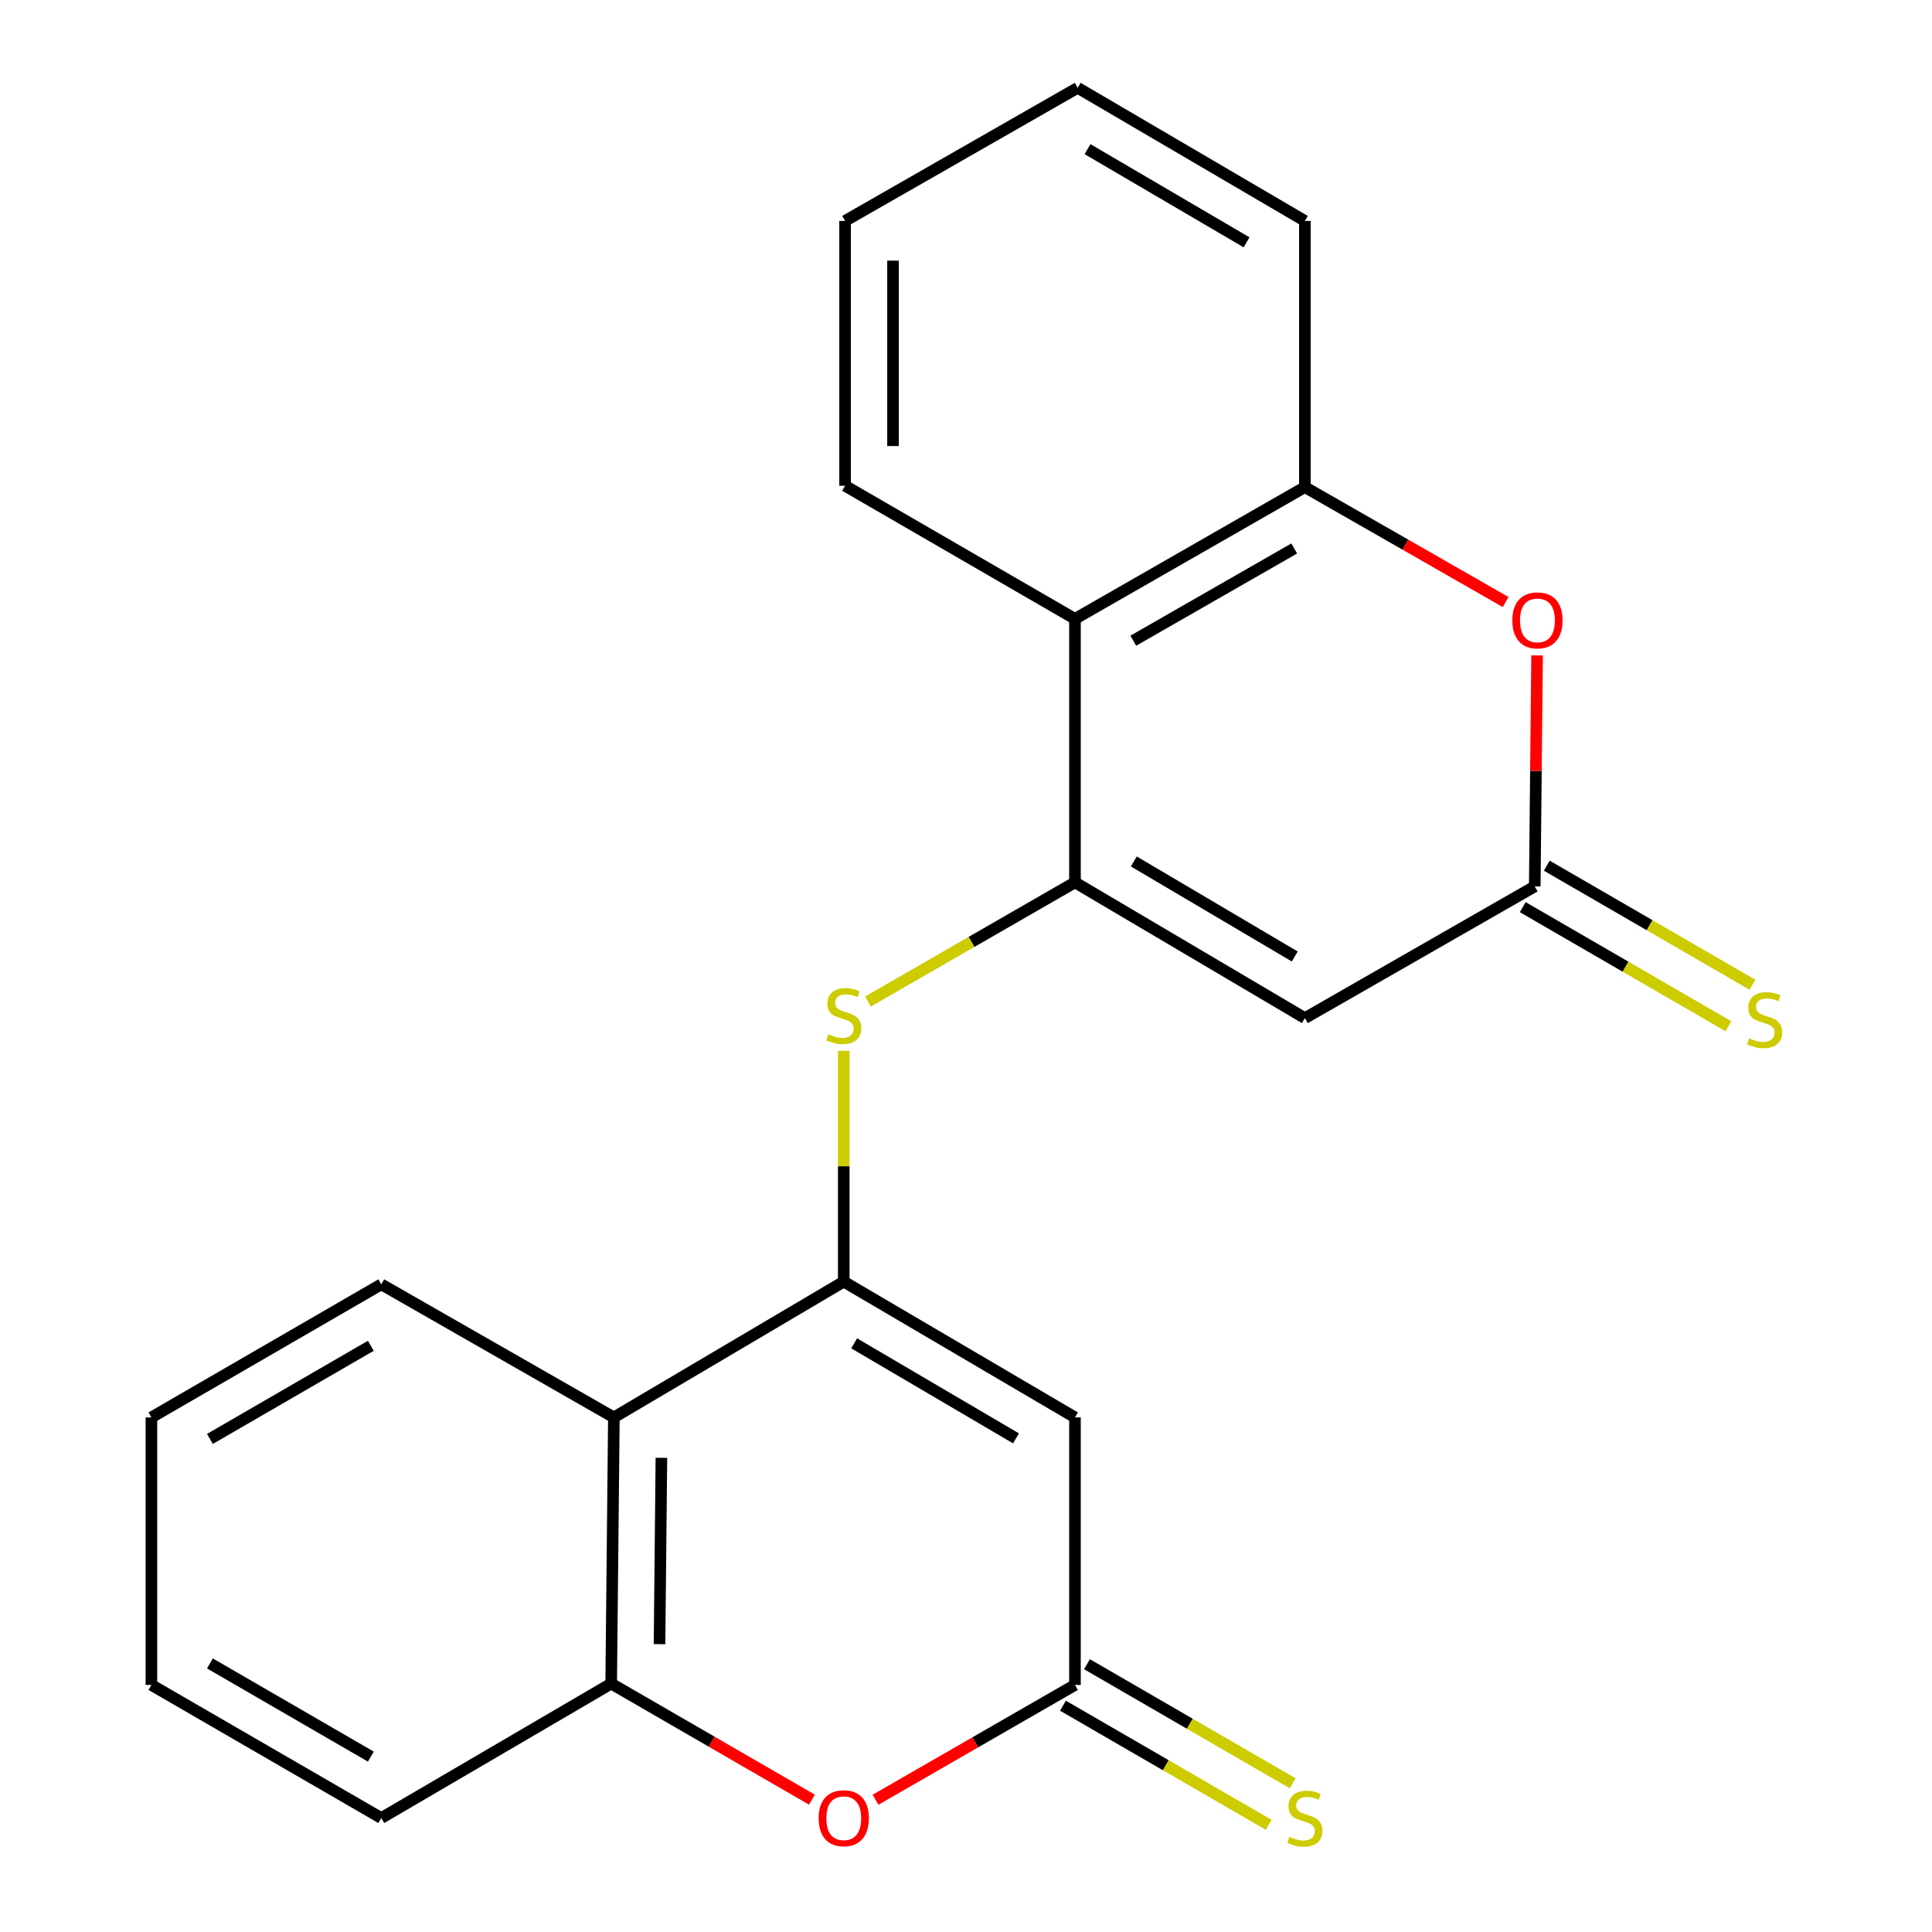<?xml version='1.0' encoding='iso-8859-1'?>
<svg version='1.1' baseProfile='full'
              xmlns='http://www.w3.org/2000/svg'
                      xmlns:rdkit='http://www.rdkit.org/xml'
                      xmlns:xlink='http://www.w3.org/1999/xlink'
                  xml:space='preserve'
width='1000px' height='1000px' viewBox='0 0 1000 1000'>
<!-- END OF HEADER -->
<rect style='opacity:1.0;fill:#FFFFFF;stroke:none' width='1000' height='1000' x='0' y='0'> </rect>
<path class='bond-1' d='M 436.725,663.364 L 556.401,733.65' style='fill:none;fill-rule:evenodd;stroke:#000000;stroke-width:6px;stroke-linecap:butt;stroke-linejoin:miter;stroke-opacity:1' />
<path class='bond-1' d='M 442.111,695.301 L 525.884,744.502' style='fill:none;fill-rule:evenodd;stroke:#000000;stroke-width:6px;stroke-linecap:butt;stroke-linejoin:miter;stroke-opacity:1' />
<path class='bond-3' d='M 436.725,663.364 L 436.725,603.646' style='fill:none;fill-rule:evenodd;stroke:#000000;stroke-width:6px;stroke-linecap:butt;stroke-linejoin:miter;stroke-opacity:1' />
<path class='bond-3' d='M 436.725,603.646 L 436.725,543.927' style='fill:none;fill-rule:evenodd;stroke:#CCCC00;stroke-width:6px;stroke-linecap:butt;stroke-linejoin:miter;stroke-opacity:1' />
<path class='bond-6' d='M 436.725,663.364 L 317.739,733.65' style='fill:none;fill-rule:evenodd;stroke:#000000;stroke-width:6px;stroke-linecap:butt;stroke-linejoin:miter;stroke-opacity:1' />
<path class='bond-0' d='M 556.401,456.709 L 502.829,487.549' style='fill:none;fill-rule:evenodd;stroke:#000000;stroke-width:6px;stroke-linecap:butt;stroke-linejoin:miter;stroke-opacity:1' />
<path class='bond-0' d='M 502.829,487.549 L 449.257,518.389' style='fill:none;fill-rule:evenodd;stroke:#CCCC00;stroke-width:6px;stroke-linecap:butt;stroke-linejoin:miter;stroke-opacity:1' />
<path class='bond-2' d='M 556.401,456.709 L 675.4,526.982' style='fill:none;fill-rule:evenodd;stroke:#000000;stroke-width:6px;stroke-linecap:butt;stroke-linejoin:miter;stroke-opacity:1' />
<path class='bond-2' d='M 586.867,445.886 L 670.167,495.076' style='fill:none;fill-rule:evenodd;stroke:#000000;stroke-width:6px;stroke-linecap:butt;stroke-linejoin:miter;stroke-opacity:1' />
<path class='bond-7' d='M 556.401,456.709 L 556.401,320.327' style='fill:none;fill-rule:evenodd;stroke:#000000;stroke-width:6px;stroke-linecap:butt;stroke-linejoin:miter;stroke-opacity:1' />
<path class='bond-4' d='M 556.401,733.65 L 556.401,872.127' style='fill:none;fill-rule:evenodd;stroke:#000000;stroke-width:6px;stroke-linecap:butt;stroke-linejoin:miter;stroke-opacity:1' />
<path class='bond-5' d='M 675.4,526.982 L 794.387,458.805' style='fill:none;fill-rule:evenodd;stroke:#000000;stroke-width:6px;stroke-linecap:butt;stroke-linejoin:miter;stroke-opacity:1' />
<path class='bond-12' d='M 550.185,882.864 L 603.426,913.687' style='fill:none;fill-rule:evenodd;stroke:#000000;stroke-width:6px;stroke-linecap:butt;stroke-linejoin:miter;stroke-opacity:1' />
<path class='bond-12' d='M 603.426,913.687 L 656.667,944.511' style='fill:none;fill-rule:evenodd;stroke:#CCCC00;stroke-width:6px;stroke-linecap:butt;stroke-linejoin:miter;stroke-opacity:1' />
<path class='bond-12' d='M 562.616,861.391 L 615.857,892.214' style='fill:none;fill-rule:evenodd;stroke:#000000;stroke-width:6px;stroke-linecap:butt;stroke-linejoin:miter;stroke-opacity:1' />
<path class='bond-12' d='M 615.857,892.214 L 669.099,923.038' style='fill:none;fill-rule:evenodd;stroke:#CCCC00;stroke-width:6px;stroke-linecap:butt;stroke-linejoin:miter;stroke-opacity:1' />
<path class='bond-22' d='M 556.401,872.127 L 504.789,901.839' style='fill:none;fill-rule:evenodd;stroke:#000000;stroke-width:6px;stroke-linecap:butt;stroke-linejoin:miter;stroke-opacity:1' />
<path class='bond-22' d='M 504.789,901.839 L 453.177,931.55' style='fill:none;fill-rule:evenodd;stroke:#FF0000;stroke-width:6px;stroke-linecap:butt;stroke-linejoin:miter;stroke-opacity:1' />
<path class='bond-13' d='M 788.17,469.541 L 841.405,500.364' style='fill:none;fill-rule:evenodd;stroke:#000000;stroke-width:6px;stroke-linecap:butt;stroke-linejoin:miter;stroke-opacity:1' />
<path class='bond-13' d='M 841.405,500.364 L 894.639,531.187' style='fill:none;fill-rule:evenodd;stroke:#CCCC00;stroke-width:6px;stroke-linecap:butt;stroke-linejoin:miter;stroke-opacity:1' />
<path class='bond-13' d='M 800.603,448.069 L 853.837,478.892' style='fill:none;fill-rule:evenodd;stroke:#000000;stroke-width:6px;stroke-linecap:butt;stroke-linejoin:miter;stroke-opacity:1' />
<path class='bond-13' d='M 853.837,478.892 L 907.072,509.715' style='fill:none;fill-rule:evenodd;stroke:#CCCC00;stroke-width:6px;stroke-linecap:butt;stroke-linejoin:miter;stroke-opacity:1' />
<path class='bond-24' d='M 794.387,458.805 L 794.991,399.02' style='fill:none;fill-rule:evenodd;stroke:#000000;stroke-width:6px;stroke-linecap:butt;stroke-linejoin:miter;stroke-opacity:1' />
<path class='bond-24' d='M 794.991,399.02 L 795.595,339.235' style='fill:none;fill-rule:evenodd;stroke:#FF0000;stroke-width:6px;stroke-linecap:butt;stroke-linejoin:miter;stroke-opacity:1' />
<path class='bond-10' d='M 317.739,733.65 L 316.347,871.424' style='fill:none;fill-rule:evenodd;stroke:#000000;stroke-width:6px;stroke-linecap:butt;stroke-linejoin:miter;stroke-opacity:1' />
<path class='bond-10' d='M 342.341,754.567 L 341.366,851.009' style='fill:none;fill-rule:evenodd;stroke:#000000;stroke-width:6px;stroke-linecap:butt;stroke-linejoin:miter;stroke-opacity:1' />
<path class='bond-15' d='M 317.739,733.65 L 197.361,664.77' style='fill:none;fill-rule:evenodd;stroke:#000000;stroke-width:6px;stroke-linecap:butt;stroke-linejoin:miter;stroke-opacity:1' />
<path class='bond-11' d='M 556.401,320.327 L 675.4,252.136' style='fill:none;fill-rule:evenodd;stroke:#000000;stroke-width:6px;stroke-linecap:butt;stroke-linejoin:miter;stroke-opacity:1' />
<path class='bond-11' d='M 586.587,331.627 L 669.887,283.893' style='fill:none;fill-rule:evenodd;stroke:#000000;stroke-width:6px;stroke-linecap:butt;stroke-linejoin:miter;stroke-opacity:1' />
<path class='bond-14' d='M 556.401,320.327 L 437.414,251.433' style='fill:none;fill-rule:evenodd;stroke:#000000;stroke-width:6px;stroke-linecap:butt;stroke-linejoin:miter;stroke-opacity:1' />
<path class='bond-8' d='M 779.311,311.606 L 727.356,281.871' style='fill:none;fill-rule:evenodd;stroke:#FF0000;stroke-width:6px;stroke-linecap:butt;stroke-linejoin:miter;stroke-opacity:1' />
<path class='bond-8' d='M 727.356,281.871 L 675.4,252.136' style='fill:none;fill-rule:evenodd;stroke:#000000;stroke-width:6px;stroke-linecap:butt;stroke-linejoin:miter;stroke-opacity:1' />
<path class='bond-9' d='M 420.249,931.495 L 368.298,901.46' style='fill:none;fill-rule:evenodd;stroke:#FF0000;stroke-width:6px;stroke-linecap:butt;stroke-linejoin:miter;stroke-opacity:1' />
<path class='bond-9' d='M 368.298,901.46 L 316.347,871.424' style='fill:none;fill-rule:evenodd;stroke:#000000;stroke-width:6px;stroke-linecap:butt;stroke-linejoin:miter;stroke-opacity:1' />
<path class='bond-16' d='M 316.347,871.424 L 197.361,941.021' style='fill:none;fill-rule:evenodd;stroke:#000000;stroke-width:6px;stroke-linecap:butt;stroke-linejoin:miter;stroke-opacity:1' />
<path class='bond-17' d='M 675.4,252.136 L 675.4,114.349' style='fill:none;fill-rule:evenodd;stroke:#000000;stroke-width:6px;stroke-linecap:butt;stroke-linejoin:miter;stroke-opacity:1' />
<path class='bond-19' d='M 437.414,251.433 L 437.414,114.349' style='fill:none;fill-rule:evenodd;stroke:#000000;stroke-width:6px;stroke-linecap:butt;stroke-linejoin:miter;stroke-opacity:1' />
<path class='bond-19' d='M 462.226,230.871 L 462.226,134.911' style='fill:none;fill-rule:evenodd;stroke:#000000;stroke-width:6px;stroke-linecap:butt;stroke-linejoin:miter;stroke-opacity:1' />
<path class='bond-18' d='M 197.361,664.77 L 78.374,733.65' style='fill:none;fill-rule:evenodd;stroke:#000000;stroke-width:6px;stroke-linecap:butt;stroke-linejoin:miter;stroke-opacity:1' />
<path class='bond-18' d='M 191.943,696.575 L 108.653,744.791' style='fill:none;fill-rule:evenodd;stroke:#000000;stroke-width:6px;stroke-linecap:butt;stroke-linejoin:miter;stroke-opacity:1' />
<path class='bond-23' d='M 197.361,941.021 L 78.374,872.127' style='fill:none;fill-rule:evenodd;stroke:#000000;stroke-width:6px;stroke-linecap:butt;stroke-linejoin:miter;stroke-opacity:1' />
<path class='bond-23' d='M 191.945,909.215 L 108.655,860.989' style='fill:none;fill-rule:evenodd;stroke:#000000;stroke-width:6px;stroke-linecap:butt;stroke-linejoin:miter;stroke-opacity:1' />
<path class='bond-25' d='M 675.4,114.349 L 557.807,45.455' style='fill:none;fill-rule:evenodd;stroke:#000000;stroke-width:6px;stroke-linecap:butt;stroke-linejoin:miter;stroke-opacity:1' />
<path class='bond-25' d='M 645.219,125.423 L 562.903,77.197' style='fill:none;fill-rule:evenodd;stroke:#000000;stroke-width:6px;stroke-linecap:butt;stroke-linejoin:miter;stroke-opacity:1' />
<path class='bond-21' d='M 78.374,733.65 L 78.374,872.127' style='fill:none;fill-rule:evenodd;stroke:#000000;stroke-width:6px;stroke-linecap:butt;stroke-linejoin:miter;stroke-opacity:1' />
<path class='bond-20' d='M 437.414,114.349 L 557.807,45.455' style='fill:none;fill-rule:evenodd;stroke:#000000;stroke-width:6px;stroke-linecap:butt;stroke-linejoin:miter;stroke-opacity:1' />
<path  class='atom-4' d='M 428.725 535.323
Q 429.045 535.443, 430.365 536.003
Q 431.685 536.563, 433.125 536.923
Q 434.605 537.243, 436.045 537.243
Q 438.725 537.243, 440.285 535.963
Q 441.845 534.643, 441.845 532.363
Q 441.845 530.803, 441.045 529.843
Q 440.285 528.883, 439.085 528.363
Q 437.885 527.843, 435.885 527.243
Q 433.365 526.483, 431.845 525.763
Q 430.365 525.043, 429.285 523.523
Q 428.245 522.003, 428.245 519.443
Q 428.245 515.883, 430.645 513.683
Q 433.085 511.483, 437.885 511.483
Q 441.165 511.483, 444.885 513.043
L 443.965 516.123
Q 440.565 514.723, 438.005 514.723
Q 435.245 514.723, 433.725 515.883
Q 432.205 517.003, 432.245 518.963
Q 432.245 520.483, 433.005 521.403
Q 433.805 522.323, 434.925 522.843
Q 436.085 523.363, 438.005 523.963
Q 440.565 524.763, 442.085 525.563
Q 443.605 526.363, 444.685 528.003
Q 445.805 529.603, 445.805 532.363
Q 445.805 536.283, 443.165 538.403
Q 440.565 540.483, 436.205 540.483
Q 433.685 540.483, 431.765 539.923
Q 429.885 539.403, 427.645 538.483
L 428.725 535.323
' fill='#CCCC00'/>
<path  class='atom-9' d='M 782.779 321.11
Q 782.779 314.31, 786.139 310.51
Q 789.499 306.71, 795.779 306.71
Q 802.059 306.71, 805.419 310.51
Q 808.779 314.31, 808.779 321.11
Q 808.779 327.99, 805.379 331.91
Q 801.979 335.79, 795.779 335.79
Q 789.539 335.79, 786.139 331.91
Q 782.779 328.03, 782.779 321.11
M 795.779 332.59
Q 800.099 332.59, 802.419 329.71
Q 804.779 326.79, 804.779 321.11
Q 804.779 315.55, 802.419 312.75
Q 800.099 309.91, 795.779 309.91
Q 791.459 309.91, 789.099 312.71
Q 786.779 315.51, 786.779 321.11
Q 786.779 326.83, 789.099 329.71
Q 791.459 332.59, 795.779 332.59
' fill='#FF0000'/>
<path  class='atom-10' d='M 423.725 941.101
Q 423.725 934.301, 427.085 930.501
Q 430.445 926.701, 436.725 926.701
Q 443.005 926.701, 446.365 930.501
Q 449.725 934.301, 449.725 941.101
Q 449.725 947.981, 446.325 951.901
Q 442.925 955.781, 436.725 955.781
Q 430.485 955.781, 427.085 951.901
Q 423.725 948.021, 423.725 941.101
M 436.725 952.581
Q 441.045 952.581, 443.365 949.701
Q 445.725 946.781, 445.725 941.101
Q 445.725 935.541, 443.365 932.741
Q 441.045 929.901, 436.725 929.901
Q 432.405 929.901, 430.045 932.701
Q 427.725 935.501, 427.725 941.101
Q 427.725 946.821, 430.045 949.701
Q 432.405 952.581, 436.725 952.581
' fill='#FF0000'/>
<path  class='atom-13' d='M 667.4 950.741
Q 667.72 950.861, 669.04 951.421
Q 670.36 951.981, 671.8 952.341
Q 673.28 952.661, 674.72 952.661
Q 677.4 952.661, 678.96 951.381
Q 680.52 950.061, 680.52 947.781
Q 680.52 946.221, 679.72 945.261
Q 678.96 944.301, 677.76 943.781
Q 676.56 943.261, 674.56 942.661
Q 672.04 941.901, 670.52 941.181
Q 669.04 940.461, 667.96 938.941
Q 666.92 937.421, 666.92 934.861
Q 666.92 931.301, 669.32 929.101
Q 671.76 926.901, 676.56 926.901
Q 679.84 926.901, 683.56 928.461
L 682.64 931.541
Q 679.24 930.141, 676.68 930.141
Q 673.92 930.141, 672.4 931.301
Q 670.88 932.421, 670.92 934.381
Q 670.92 935.901, 671.68 936.821
Q 672.48 937.741, 673.6 938.261
Q 674.76 938.781, 676.68 939.381
Q 679.24 940.181, 680.76 940.981
Q 682.28 941.781, 683.36 943.421
Q 684.48 945.021, 684.48 947.781
Q 684.48 951.701, 681.84 953.821
Q 679.24 955.901, 674.88 955.901
Q 672.36 955.901, 670.44 955.341
Q 668.56 954.821, 666.32 953.901
L 667.4 950.741
' fill='#CCCC00'/>
<path  class='atom-14' d='M 905.373 537.419
Q 905.693 537.539, 907.013 538.099
Q 908.333 538.659, 909.773 539.019
Q 911.253 539.339, 912.693 539.339
Q 915.373 539.339, 916.933 538.059
Q 918.493 536.739, 918.493 534.459
Q 918.493 532.899, 917.693 531.939
Q 916.933 530.979, 915.733 530.459
Q 914.533 529.939, 912.533 529.339
Q 910.013 528.579, 908.493 527.859
Q 907.013 527.139, 905.933 525.619
Q 904.893 524.099, 904.893 521.539
Q 904.893 517.979, 907.293 515.779
Q 909.733 513.579, 914.533 513.579
Q 917.813 513.579, 921.533 515.139
L 920.613 518.219
Q 917.213 516.819, 914.653 516.819
Q 911.893 516.819, 910.373 517.979
Q 908.853 519.099, 908.893 521.059
Q 908.893 522.579, 909.653 523.499
Q 910.453 524.419, 911.573 524.939
Q 912.733 525.459, 914.653 526.059
Q 917.213 526.859, 918.733 527.659
Q 920.253 528.459, 921.333 530.099
Q 922.453 531.699, 922.453 534.459
Q 922.453 538.379, 919.813 540.499
Q 917.213 542.579, 912.853 542.579
Q 910.333 542.579, 908.413 542.019
Q 906.533 541.499, 904.293 540.579
L 905.373 537.419
' fill='#CCCC00'/>
</svg>
